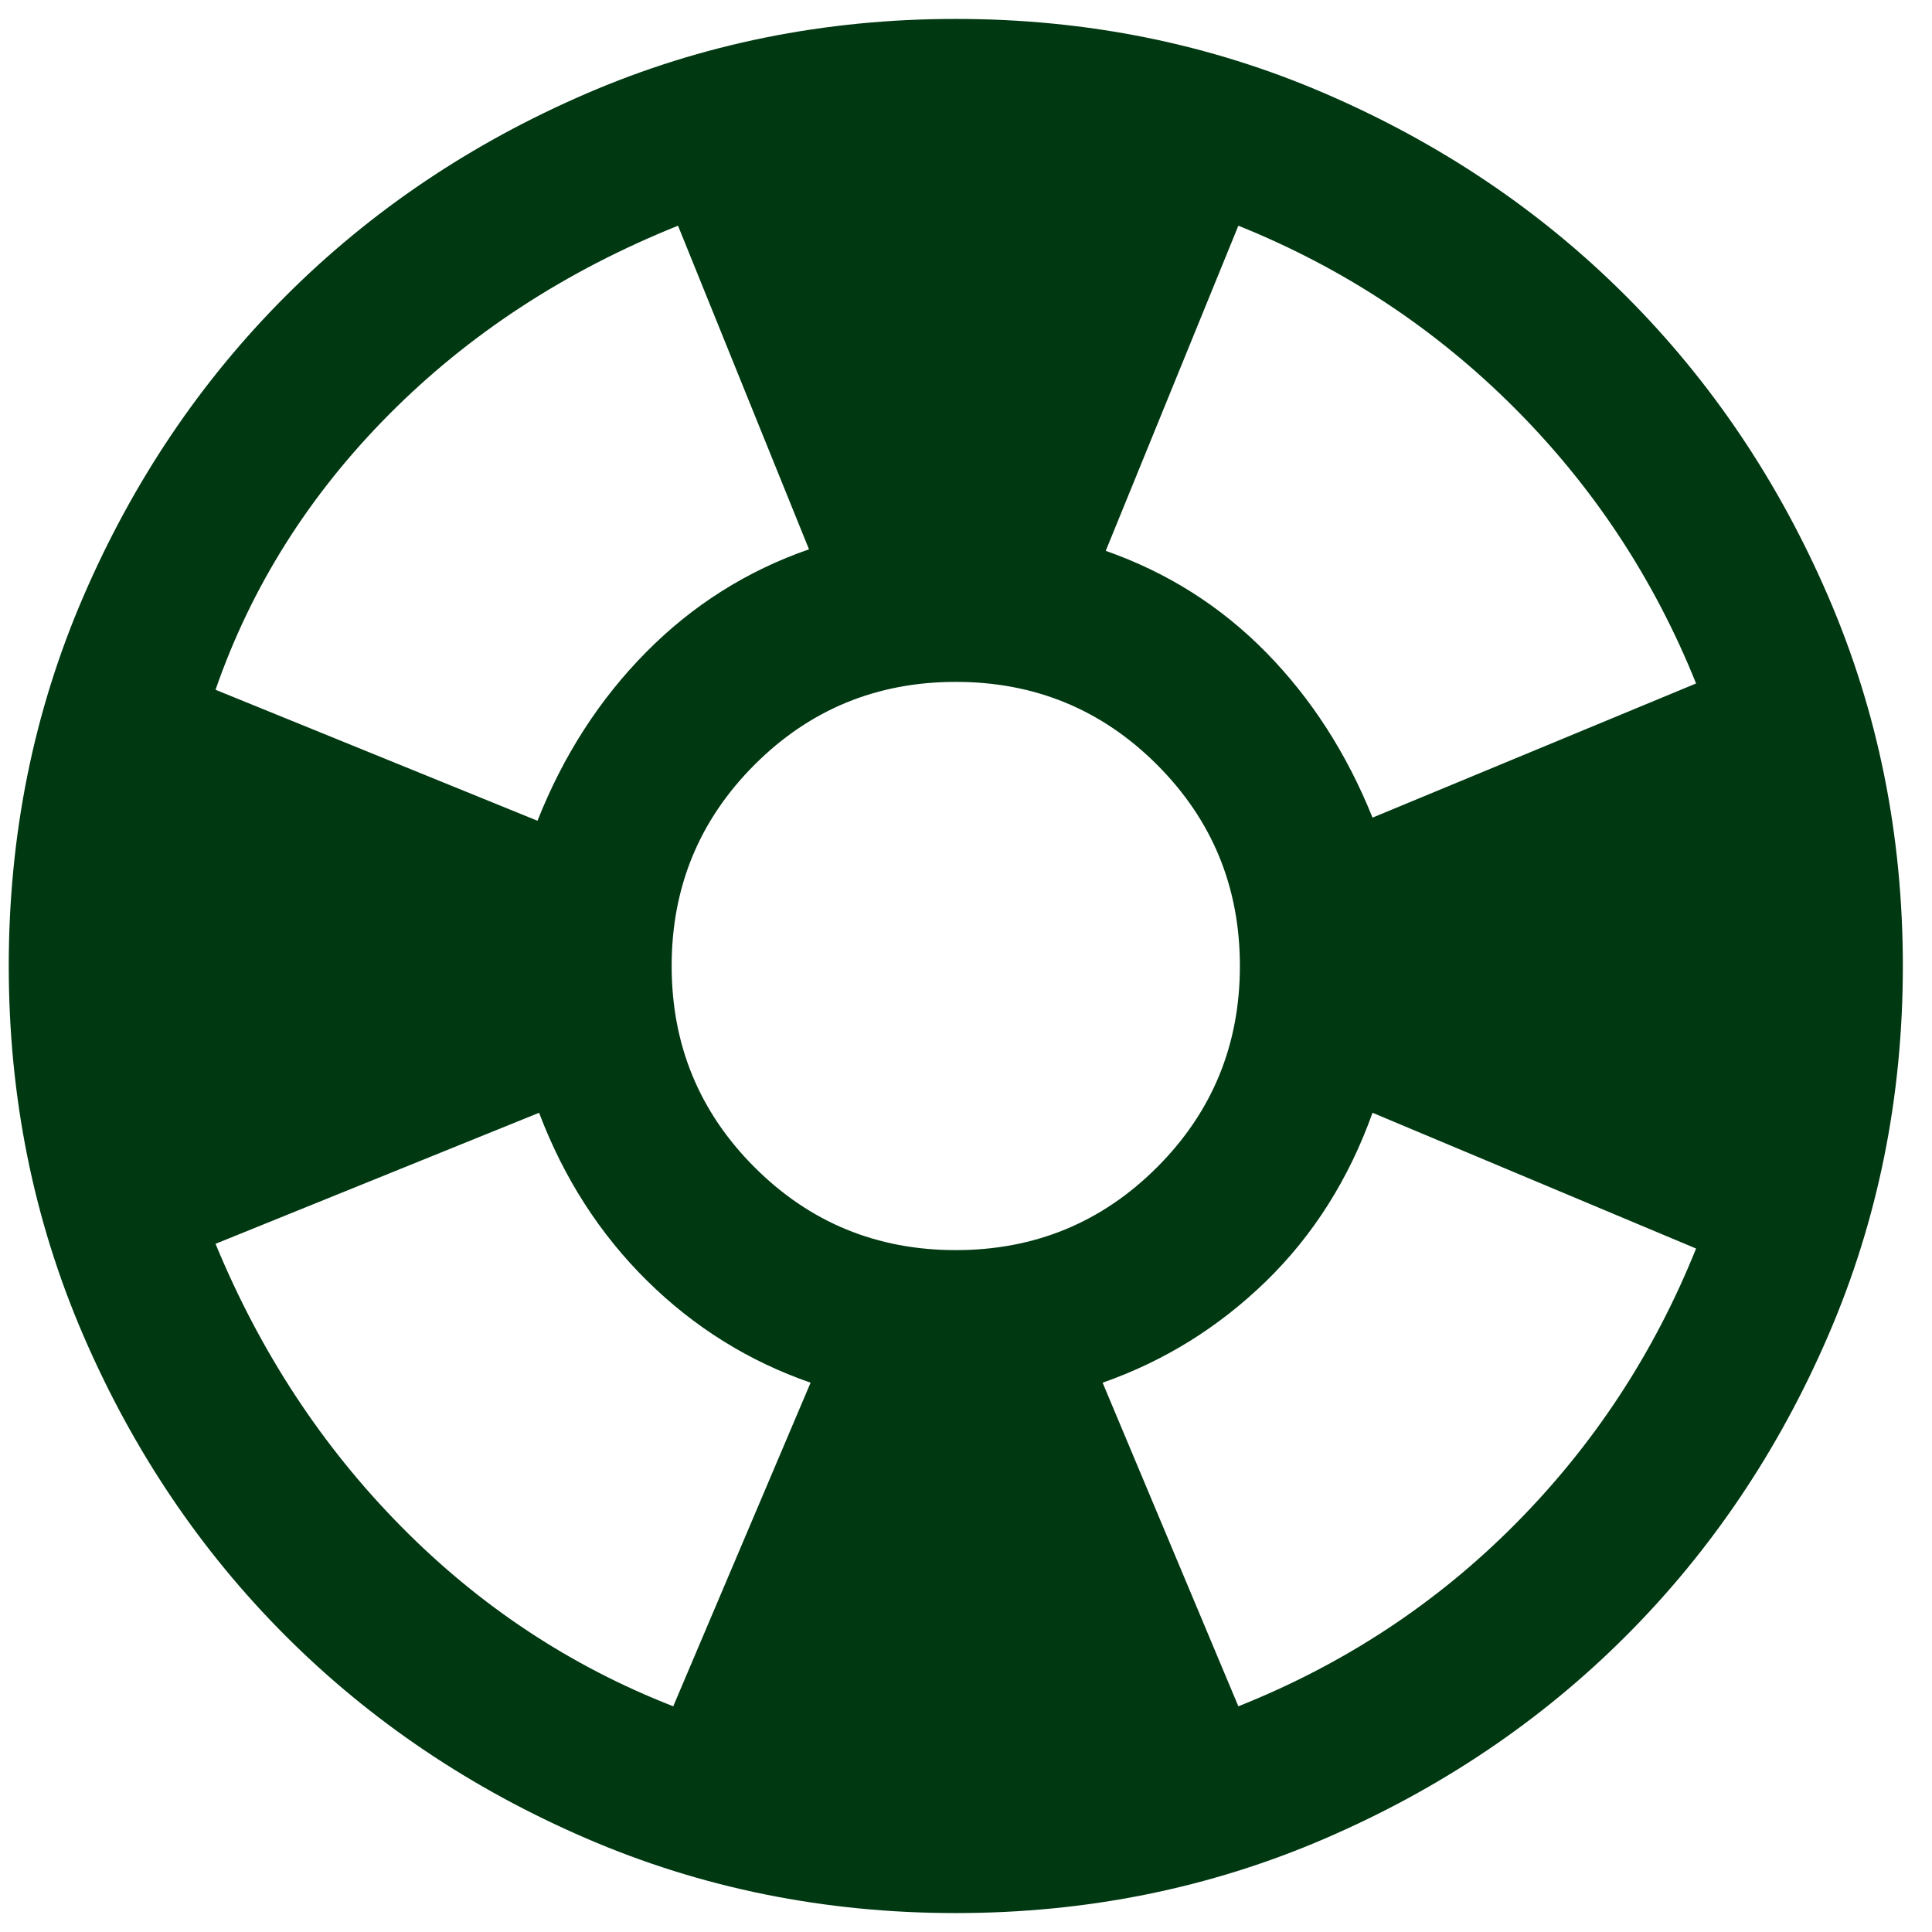 <svg width="34" height="34" viewBox="0 0 34 34" fill="none" xmlns="http://www.w3.org/2000/svg">
<path d="M16.82 33.667C14.515 33.667 12.348 33.229 10.32 32.354C8.293 31.479 6.529 30.292 5.029 28.792C3.529 27.292 2.341 25.528 1.466 23.5C0.591 21.472 0.154 19.306 0.154 17C0.154 14.694 0.591 12.528 1.466 10.5C2.341 8.472 3.529 6.708 5.029 5.208C6.529 3.708 8.293 2.521 10.32 1.646C12.348 0.771 14.515 0.333 16.82 0.333C19.126 0.333 21.293 0.771 23.32 1.646C25.348 2.521 27.112 3.708 28.612 5.208C30.112 6.708 31.3 8.472 32.175 10.5C33.05 12.528 33.487 14.694 33.487 17C33.487 19.306 33.05 21.472 32.175 23.5C31.3 25.528 30.112 27.292 28.612 28.792C27.112 30.292 25.348 31.479 23.32 32.354C21.293 33.229 19.126 33.667 16.82 33.667ZM11.848 30.028L14.265 24.333C13.172 23.954 12.212 23.354 11.383 22.535C10.554 21.715 9.922 20.732 9.487 19.583L3.793 21.889C4.58 23.796 5.668 25.454 7.057 26.861C8.445 28.269 10.043 29.324 11.848 30.028ZM9.459 14.444C9.913 13.296 10.55 12.308 11.369 11.479C12.188 10.65 13.145 10.046 14.237 9.667L11.932 3.972C9.95 4.769 8.256 5.875 6.848 7.292C5.441 8.708 4.422 10.324 3.793 12.139L9.459 14.444ZM16.82 22C18.209 22 19.39 21.514 20.362 20.542C21.334 19.57 21.82 18.389 21.82 17C21.82 15.611 21.334 14.431 20.362 13.458C19.39 12.486 18.209 12 16.82 12C15.432 12 14.251 12.486 13.279 13.458C12.307 14.431 11.82 15.611 11.82 17C11.82 18.389 12.307 19.57 13.279 20.542C14.251 21.514 15.432 22 16.82 22ZM21.793 30.028C23.654 29.287 25.276 28.22 26.661 26.826C28.045 25.433 29.108 23.815 29.848 21.972L24.154 19.583C23.737 20.75 23.112 21.738 22.279 22.549C21.445 23.359 20.487 23.954 19.404 24.333L21.793 30.028ZM24.154 14.389L29.848 12.028C29.108 10.185 28.04 8.567 26.647 7.174C25.253 5.78 23.635 4.713 21.793 3.972L19.459 9.694C20.543 10.074 21.483 10.669 22.279 11.479C23.075 12.289 23.7 13.259 24.154 14.389Z" fill="#003812"/>
</svg>
